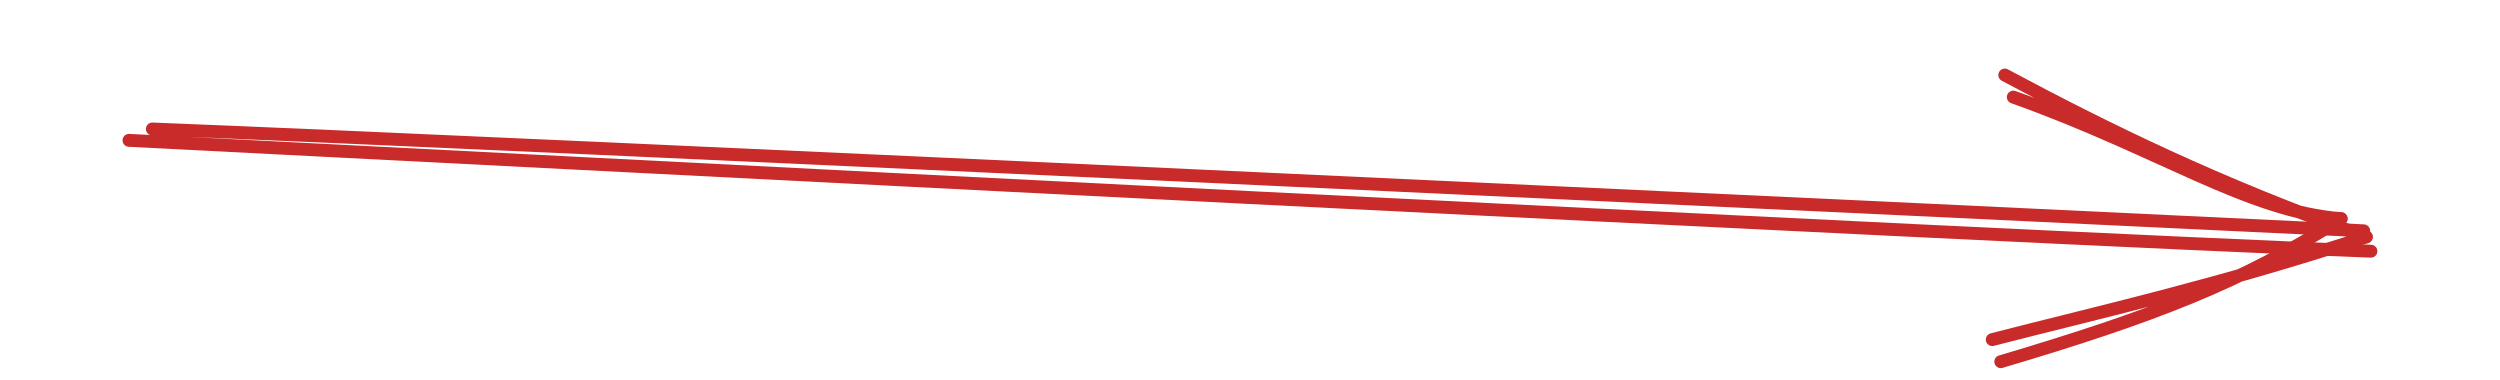 <?xml version="1.0"?>
<svg version="1.1" xmlns="http://www.w3.org/2000/svg" viewBox="0 0 193.719 29.468" width="193.719" height="29.468">  <defs> <style> @font-face { font-family: "Virgil"; src: url("https://excalidraw.com/Virgil.woff2"); } @font-face { font-family: "Cascadia"; src: url("https://excalidraw.com/Cascadia.woff2"); } </style> </defs> <rect x="0" y="0" width="193.719" height="29.468" fill="#ffffff"></rect><g stroke-linecap="round"><g transform="translate(10.756 10.565) rotate(0 86.103 4.169)"><path d="M-0.76 0.31 C27.94 1.76, 144.05 7.81, 172.96 8.9 M1.05 -0.57 C29.58 0.55, 143.87 5.95, 172.4 7.32" stroke="#c92a2a" stroke-width="1" fill="none"></path></g><g transform="translate(10.756 10.565) rotate(0 86.103 4.169)"><path d="M144.28 17.46 C155.95 14, 163.07 11.29, 170.65 6.38 M143.62 15.75 C151.83 13.63, 160.85 11.63, 172.6 7.79" stroke="#c92a2a" stroke-width="1" fill="none"></path></g><g transform="translate(10.756 10.565) rotate(0 86.103 4.169)"><path d="M145.25 -3.04 C156.61 1.01, 163.37 5.82, 170.65 6.38 M144.59 -4.75 C152.39 -0.58, 161.11 3.72, 172.6 7.79" stroke="#c92a2a" stroke-width="1" fill="none"></path></g></g></svg>